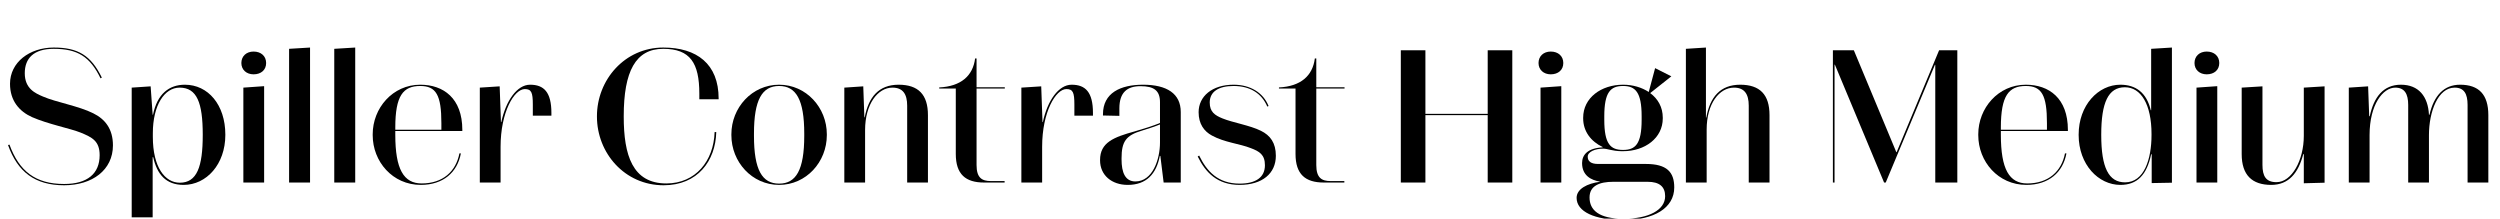 <?xml version="1.0" encoding="UTF-8"?>
<svg xmlns="http://www.w3.org/2000/svg" xmlns:xlink="http://www.w3.org/1999/xlink" width="3513.328pt" height="307.203pt" viewBox="0 0 3513.328 307.203" version="1.1">
<defs>
<g>
<symbol overflow="visible" id="glyph0-0">
<path style="stroke:none;" d="M 0 0 L 102.406 0 L 102.406 -179.203 L 0 -179.203 Z M 12.797 -166.406 L 89.594 -166.406 L 89.594 -12.797 L 12.797 -12.797 Z M 12.797 -166.406 "/>
</symbol>
<symbol overflow="visible" id="glyph0-1">
<path style="stroke:none;" d="M 90.109 2.047 C 49.656 2.047 26.875 -16.125 13.312 -53.25 L 11.266 -52.734 C 24.828 -14.844 49.156 3.844 90.109 3.844 C 129.797 3.844 158.719 -17.656 158.719 -52.219 C 158.719 -75.266 147.719 -89.094 131.078 -97.281 C 110.844 -107.516 78.594 -112.891 60.422 -120.828 C 49.656 -125.438 34.812 -131.844 34.812 -153.594 C 34.812 -174.594 47.359 -187.906 75.516 -187.906 C 109.062 -187.906 126.469 -176.891 141.312 -146.438 L 143.109 -147.453 C 127.75 -178.938 109.312 -189.703 75.516 -189.703 C 41.469 -189.703 14.078 -168.953 14.078 -138.75 C 14.078 -114.688 27.391 -99.844 45.062 -91.906 C 67.844 -81.922 98.812 -76.031 113.406 -70.141 C 129.531 -63.484 140.031 -58.375 140.031 -38.406 C 140.031 -12.547 122.875 2.047 90.109 2.047 Z M 90.109 2.047 "/>
</symbol>
<symbol overflow="visible" id="glyph0-2">
<path style="stroke:none;" d="M 89.859 3.328 C 122.109 3.328 148.484 -25.859 148.484 -66.812 L 148.484 -67.328 C 148.484 -109.312 124.156 -137.469 91.641 -137.469 C 69.625 -137.469 52.734 -124.672 46.844 -95.234 L 46.344 -95.234 L 43.516 -135.172 L 16.891 -133.375 L 16.891 48.891 L 46.344 48.891 L 46.344 -35.578 L 47.109 -35.578 C 52.484 -11.781 64.766 3.328 89.859 3.328 Z M 116.734 -66.812 C 116.734 -22.016 108.547 0.25 84.484 0.25 C 63.75 0.25 46.594 -21.25 46.594 -64.25 L 46.594 -69.125 C 46.594 -108.797 62.969 -133.375 84.219 -133.375 C 108.547 -133.375 116.734 -112.125 116.734 -67.328 Z M 116.734 -66.812 "/>
</symbol>
<symbol overflow="visible" id="glyph0-3">
<path style="stroke:none;" d="M 32 -152.062 C 42.5 -152.062 49.656 -158.203 49.656 -167.938 C 49.656 -177.656 42.5 -184.062 32 -184.062 C 22.016 -184.062 14.844 -177.656 14.844 -167.938 C 14.844 -158.469 22.016 -152.062 32 -152.062 Z M 46.844 0 L 46.844 -135.422 L 17.656 -133.375 L 17.656 0 Z M 46.844 0 "/>
</symbol>
<symbol overflow="visible" id="glyph0-4">
<path style="stroke:none;" d="M 46.344 0 L 46.344 -189.703 L 16.891 -187.906 L 16.891 0 Z M 46.344 0 "/>
</symbol>
<symbol overflow="visible" id="glyph0-5">
<path style="stroke:none;" d="M 131.328 -40.953 L 129.281 -40.953 C 124.422 -15.609 105.984 1.281 76.281 1.281 C 50.938 1.281 39.172 -18.688 39.172 -67.078 L 39.172 -72.453 L 133.375 -72.453 L 133.375 -73.984 C 133.375 -118.531 106.75 -137.469 74.234 -137.469 C 35.328 -137.469 7.422 -104.453 7.422 -67.844 L 7.422 -66.562 C 7.422 -29.438 35.328 3.328 75.016 3.328 C 106.5 3.328 126.469 -14.344 131.328 -40.953 Z M 39.172 -77.312 C 39.172 -122.109 50.172 -135.688 74.234 -135.688 C 96.516 -135.688 103.938 -122.875 103.938 -83.453 L 103.938 -74.234 L 39.172 -74.234 Z M 39.172 -77.312 "/>
</symbol>
<symbol overflow="visible" id="glyph0-6">
<path style="stroke:none;" d="M 117.5 -97.797 C 117.5 -126.969 107.016 -137.469 87.547 -137.469 C 69.125 -137.469 53.5 -114.938 47.109 -84.984 L 46.594 -84.984 L 44.797 -135.172 L 16.891 -133.375 L 16.891 0 L 46.078 0 L 46.078 -50.172 C 46.078 -99.328 65.281 -131.328 80.125 -131.328 C 89.344 -131.328 91.391 -126.719 91.391 -109.562 L 91.391 -93.953 L 117.5 -93.953 Z M 117.5 -97.797 "/>
</symbol>
<symbol overflow="visible" id="glyph0-7">
<path style="stroke:none;" d=""/>
</symbol>
<symbol overflow="visible" id="glyph0-8">
<path style="stroke:none;" d="M 47.109 -92.672 L 47.109 -93.188 C 47.109 -156.156 63.75 -187.906 102.656 -187.906 C 140.547 -187.906 153.344 -167.938 153.344 -124.922 L 153.344 -116.984 L 180.484 -116.984 L 180.484 -118.016 C 180.484 -166.656 149.766 -189.703 102.656 -189.703 C 48.641 -189.703 9.469 -144.391 9.469 -93.188 L 9.469 -92.672 C 9.469 -41.469 48.391 3.844 103.172 3.844 C 151.047 3.844 176.125 -30.469 177.156 -70.906 L 174.844 -70.906 C 173.562 -30.203 147.969 1.281 107.016 1.281 C 59.391 1.281 47.109 -38.406 47.109 -92.672 Z M 47.109 -92.672 "/>
</symbol>
<symbol overflow="visible" id="glyph0-9">
<path style="stroke:none;" d="M 74.5 3.328 C 112.641 3.328 141.562 -28.922 141.562 -66.562 L 141.562 -67.844 C 141.562 -105.219 112.641 -137.469 74.5 -137.469 C 36.359 -137.469 7.422 -105.219 7.422 -67.844 L 7.422 -66.562 C 7.422 -28.922 36.359 3.328 74.5 3.328 Z M 39.172 -65.531 L 39.172 -68.859 C 39.172 -116.484 50.688 -135.688 74.5 -135.688 C 98.297 -135.688 109.828 -116.484 109.828 -68.859 L 109.828 -65.531 C 109.828 -17.656 98.297 1.531 74.5 1.531 C 50.688 1.531 39.172 -17.656 39.172 -65.531 Z M 39.172 -65.531 "/>
</symbol>
<symbol overflow="visible" id="glyph0-10">
<path style="stroke:none;" d="M 16.891 -133.375 L 16.891 0 L 46.078 0 L 46.078 -73.734 C 46.078 -110.344 64 -133.375 84.484 -133.375 C 99.328 -133.375 105.219 -124.156 105.219 -108.031 L 105.219 0 L 134.406 0 L 134.406 -94.719 C 134.406 -123.641 120.828 -137.469 93.188 -137.469 C 65.281 -137.469 50.938 -120.062 45.562 -91.641 L 45.062 -91.641 L 43.516 -135.172 Z M 16.891 -133.375 "/>
</symbol>
<symbol overflow="visible" id="glyph0-11">
<path style="stroke:none;" d="M 52.734 -174.344 L 50.688 -174.344 C 47.609 -150.016 30.969 -135.172 0.25 -133.625 L 0.25 -132.094 L 23.547 -132.094 L 23.547 -40.188 C 23.547 -11.516 37.375 0 63.234 0 L 92.156 0 L 92.156 -2.047 L 72.953 -2.047 C 60.422 -2.047 52.734 -6.406 52.734 -24.578 L 52.734 -132.094 L 92.422 -132.094 L 92.422 -133.891 L 52.734 -133.891 Z M 52.734 -174.344 "/>
</symbol>
<symbol overflow="visible" id="glyph0-12">
<path style="stroke:none;" d="M 37.125 -104.188 C 37.125 -126.969 48.391 -135.422 66.812 -135.422 C 86.016 -135.422 94.203 -129.031 94.203 -112.891 L 94.203 -83.719 C 85.25 -79.875 71.422 -75.516 58.875 -71.938 C 29.188 -63.75 9.984 -56.312 9.984 -31.75 L 9.984 -31.234 C 9.984 -10.234 26.375 3.328 48.891 3.328 C 75.016 3.328 89.094 -12.031 93.953 -37.375 L 94.719 -37.375 L 99.328 0 L 123.391 0 L 123.391 -99.078 C 123.391 -124.922 103.938 -137.469 70.406 -137.469 C 38.656 -137.469 14.078 -125.953 14.078 -96 L 14.078 -94.203 L 37.125 -93.703 Z M 40.188 -32.516 L 40.188 -34.047 C 40.188 -57.594 46.344 -66.297 68.859 -72.953 C 78.594 -76.031 87.547 -78.844 94.203 -81.656 L 94.203 -56.312 C 94.203 -32.25 83.719 -1.531 59.641 -1.531 C 45.312 -1.531 40.188 -14.078 40.188 -32.516 Z M 40.188 -32.516 "/>
</symbol>
<symbol overflow="visible" id="glyph0-13">
<path style="stroke:none;" d="M 66.812 1.531 C 36.359 1.531 20.734 -15.875 9.984 -37.891 L 7.938 -36.609 C 18.938 -14.078 35.578 3.328 66.812 3.328 C 98.812 3.328 117.766 -12.797 117.766 -37.625 C 117.766 -55.812 109.828 -66.297 96.766 -72.703 C 81.406 -80.391 57.094 -84.219 42.75 -90.109 C 32 -94.469 24.828 -99.328 24.828 -112.391 C 24.828 -127.75 37.375 -135.688 58.375 -135.688 C 81.406 -135.688 97.797 -125.438 105.734 -106.75 L 107.516 -107.516 C 100.094 -126.203 81.922 -137.469 58.375 -137.469 C 28.156 -137.469 9.219 -121.094 9.219 -98.812 C 9.219 -82.438 16.891 -71.938 27.906 -66.047 C 45.562 -56.312 67.078 -54.531 82.438 -48.391 C 94.719 -43.781 102.406 -39.172 102.406 -24.312 C 102.406 -6.906 89.094 1.531 66.812 1.531 Z M 66.812 1.531 "/>
</symbol>
<symbol overflow="visible" id="glyph0-14">
<path style="stroke:none;" d="M 56.062 -185.859 L 21.5 -185.859 L 21.5 0 L 56.062 0 L 56.062 -94.719 L 143.609 -94.719 L 143.609 0 L 178.172 0 L 178.172 -185.859 L 143.609 -185.859 L 143.609 -96.516 L 56.062 -96.516 Z M 56.062 -185.859 "/>
</symbol>
<symbol overflow="visible" id="glyph0-15">
<path style="stroke:none;" d="M 124.422 -90.109 L 124.422 -91.141 C 124.422 -105.734 117.766 -117.5 106.75 -125.703 L 136.453 -149.25 L 113.656 -160.766 L 104.703 -127.234 C 94.969 -133.625 82.438 -137.469 68.609 -137.469 C 37.891 -137.469 12.547 -119.047 12.547 -91.141 L 12.547 -90.109 C 12.547 -71.938 23.547 -57.594 39.938 -49.922 L 39.938 -49.406 C 19.203 -48.391 11.016 -39.172 11.016 -27.391 C 11.016 -9.734 23.812 -3.328 36.094 -1.281 L 36.094 -1.031 C 18.438 1.281 3.328 8.953 3.328 21.5 C 3.328 40.703 28.156 52.734 69.375 52.734 C 111.609 52.734 140.547 36.094 140.547 6.906 C 140.547 -14.594 130.297 -26.109 100.609 -26.109 L 33.531 -26.109 C 23.297 -26.109 18.938 -29.953 18.938 -36.359 C 18.938 -43.266 29.438 -47.609 40.703 -47.609 C 46.594 -47.609 53.25 -44.281 66.047 -44.031 C 66.297 -44.031 66.297 -44.031 66.297 -44.031 C 66.812 -44.031 67.078 -44.031 67.328 -44.031 C 67.844 -44.031 68.094 -44.031 68.609 -44.031 C 99.328 -44.031 124.422 -62.469 124.422 -90.109 Z M 42.234 -88.062 L 42.234 -93.188 C 42.234 -127.234 51.203 -135.688 68.609 -135.688 C 85.766 -135.688 94.719 -127.234 94.719 -93.188 L 94.719 -88.062 C 94.719 -53.766 85.766 -45.828 68.609 -45.828 C 51.203 -45.828 42.234 -53.766 42.234 -88.062 Z M 21.5 20.984 C 21.5 4.359 35.844 -1.031 54.781 -1.031 L 103.172 -1.031 C 119.812 -1.031 127.75 5.891 127.75 19.203 C 127.75 38.906 103.938 50.938 69.375 50.938 C 34.562 50.938 21.5 38.656 21.5 20.984 Z M 21.5 20.984 "/>
</symbol>
<symbol overflow="visible" id="glyph0-16">
<path style="stroke:none;" d="M 16.891 -187.906 L 16.891 0 L 46.078 0 L 46.078 -74.5 C 46.078 -111.109 64 -133.375 84.484 -133.375 C 99.328 -133.375 105.219 -124.156 105.219 -108.031 L 105.219 0 L 134.406 0 L 134.406 -94.719 C 134.406 -123.641 120.828 -137.469 93.188 -137.469 C 65.281 -137.469 50.688 -120.062 45.562 -91.391 L 45.062 -91.391 L 45.062 -189.703 Z M 16.891 -187.906 "/>
</symbol>
<symbol overflow="visible" id="glyph0-17">
<path style="stroke:none;" d="M 50.938 -185.859 L 21.5 -185.859 L 21.5 0 L 23.812 0 L 23.812 -165.625 L 24.312 -165.625 L 93.438 0 L 95.75 0 L 164.859 -165.375 L 165.375 -165.375 L 165.375 0 L 196.359 0 L 196.359 -185.859 L 170.75 -185.859 L 111.109 -42.75 L 110.594 -42.75 Z M 50.938 -185.859 "/>
</symbol>
<symbol overflow="visible" id="glyph0-18">
<path style="stroke:none;" d="M 138.5 0.25 L 138.5 -189.703 L 109.312 -187.906 L 109.312 -101.625 L 108.797 -101.625 C 102.906 -126.203 87.812 -137.469 66.047 -137.469 C 35.078 -137.469 7.422 -108.797 7.422 -67.328 L 7.422 -66.812 C 7.422 -25.094 35.328 3.328 66.047 3.328 C 89.594 3.328 103.172 -10.5 109.312 -39.688 L 110.078 -39.688 L 110.078 0.766 Z M 39.172 -67.328 C 39.172 -112.125 48.891 -133.891 72.453 -133.891 C 94.969 -133.891 109.828 -109.828 109.828 -68.094 L 109.828 -66.812 C 109.828 -32.516 99.328 -0.25 72.703 -0.25 C 49.656 -0.25 39.172 -20.734 39.172 -66.812 Z M 39.172 -67.328 "/>
</symbol>
<symbol overflow="visible" id="glyph0-19">
<path style="stroke:none;" d="M 132.609 0.25 L 132.609 -135.172 L 103.422 -133.375 L 103.422 -65.531 C 103.422 -31.484 86.531 -0.516 65.031 -0.516 C 50.172 -0.516 45.312 -8.953 45.312 -24.828 L 45.312 -135.172 L 16.125 -133.375 L 16.125 -39.938 C 16.125 -10.5 30.719 3.328 57.594 3.328 C 82.172 3.328 95.75 -13.312 102.656 -39.938 L 103.422 -39.938 L 103.422 1.031 Z M 132.609 0.25 "/>
</symbol>
<symbol overflow="visible" id="glyph0-20">
<path style="stroke:none;" d="M 46.078 -66.562 C 46.078 -109.828 65.031 -133.375 82.172 -133.375 C 95.234 -133.375 100.359 -124.672 100.359 -109.062 L 100.359 0 L 129.531 0 L 129.531 -66.562 C 129.531 -99.844 142.344 -133.375 165.625 -133.375 C 178.938 -133.375 183.812 -124.672 183.812 -109.062 L 183.812 0 L 212.984 0 L 212.984 -94.719 C 212.984 -123.641 199.688 -137.469 173.312 -137.469 C 150.531 -137.469 136.453 -122.109 130.297 -95.234 L 129.531 -95.234 C 128.25 -121.094 114.938 -137.469 90.109 -137.469 C 65.281 -137.469 51.969 -119.812 46.344 -93.188 L 45.562 -93.188 L 44.031 -135.172 L 16.891 -133.375 L 16.891 0 L 46.078 0 Z M 46.078 -66.562 "/>
</symbol>
</g>
</defs>
<g id="surface1">
<g style="fill:rgb(0%,0%,0%);fill-opacity:1;">
  <use xlink:href="#glyph0-1" x="0" y="256.516"/>
  <use xlink:href="#glyph0-2" x="168.188" y="256.516"/>
  <use xlink:href="#glyph0-3" x="324.344" y="256.516"/>
  <use xlink:href="#glyph0-4" x="389.375" y="256.516"/>
  <use xlink:href="#glyph0-4" x="452.859" y="256.516"/>
  <use xlink:href="#glyph0-5" x="516.344" y="256.516"/>
  <use xlink:href="#glyph0-6" x="657.406" y="256.516"/>
  <use xlink:href="#glyph0-7" x="778.234" y="256.516"/>
  <use xlink:href="#glyph0-8" x="829.438" y="256.516"/>
  <use xlink:href="#glyph0-9" x="1020.406" y="256.516"/>
  <use xlink:href="#glyph0-10" x="1169.656" y="256.516"/>
  <use xlink:href="#glyph0-11" x="1319.656" y="256.516"/>
  <use xlink:href="#glyph0-6" x="1418.469" y="256.516"/>
  <use xlink:href="#glyph0-12" x="1535.969" y="256.516"/>
  <use xlink:href="#glyph0-13" x="1675.234" y="256.516"/>
  <use xlink:href="#glyph0-11" x="1797.094" y="256.516"/>
  <use xlink:href="#glyph0-7" x="1895.906" y="256.516"/>
  <use xlink:href="#glyph0-14" x="1947.109" y="256.516"/>
  <use xlink:href="#glyph0-3" x="2147.297" y="256.516"/>
  <use xlink:href="#glyph0-15" x="2212.328" y="256.516"/>
  <use xlink:href="#glyph0-16" x="2352.344" y="256.516"/>
  <use xlink:href="#glyph0-7" x="2503.125" y="256.516"/>
  <use xlink:href="#glyph0-17" x="2554.328" y="256.516"/>
  <use xlink:href="#glyph0-5" x="2772.703" y="256.516"/>
  <use xlink:href="#glyph0-18" x="2913.766" y="256.516"/>
  <use xlink:href="#glyph0-3" x="3069.156" y="256.516"/>
  <use xlink:href="#glyph0-19" x="3134.188" y="256.516"/>
  <use xlink:href="#glyph0-20" x="3283.953" y="256.516"/>
</g>
</g>
</svg>
